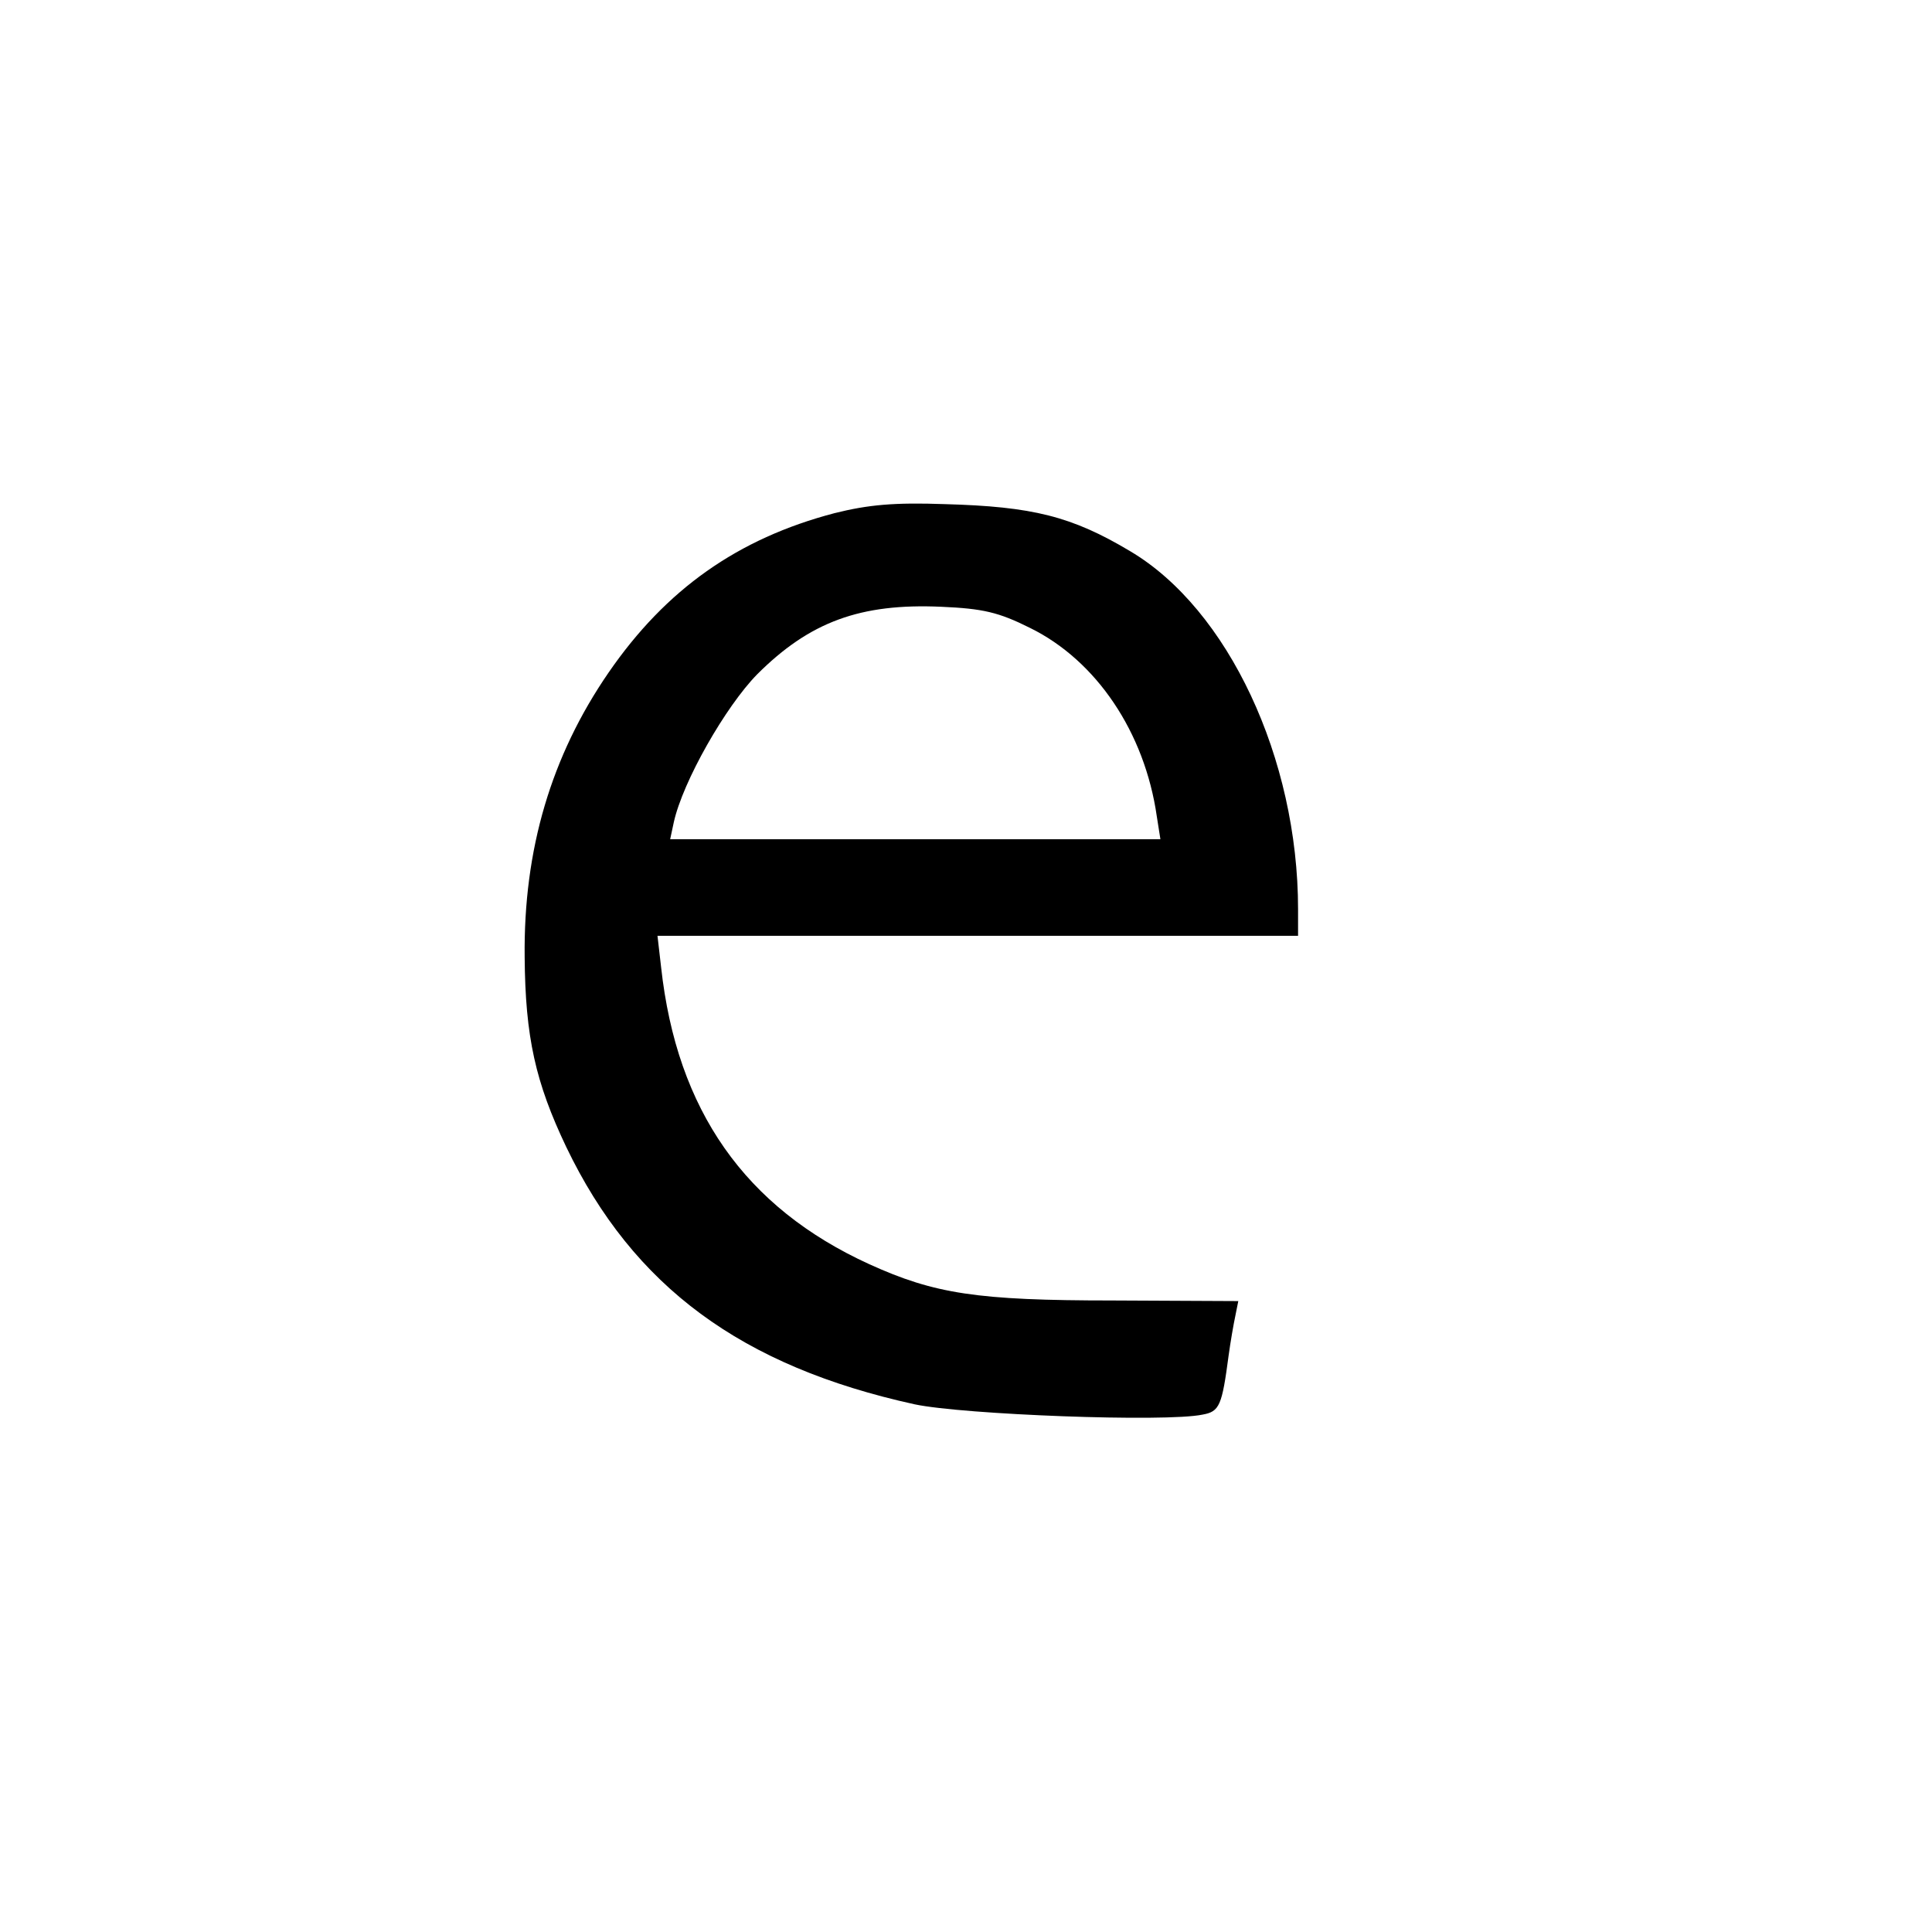 <svg version="1" xmlns="http://www.w3.org/2000/svg" width="426.667" height="426.667" viewBox="0 0 320 320"><path d="M138.2 85c-16 4.2-27.9 12.6-37.4 26.4-9.5 13.8-14.1 29.3-13.9 47.1.1 13.3 1.8 20.8 6.9 31.5 11.1 23.1 29 36.3 57.7 42.6 8 1.7 41.6 3 47.7 1.7 2.8-.5 3.2-1.5 4.3-9.8.3-2.2.8-5.1 1.1-6.5l.5-2.5-20.8-.1c-22.5 0-29.5-1.1-40.3-6-20.6-9.4-31.9-25.5-34.5-49.2l-.6-5.2H215v-4.4c0-25-11.6-49.7-27.8-59.3-9.7-5.8-16.2-7.4-30.7-7.8-8.4-.3-12.7.1-18.3 1.5zm32.4 19c11 5.4 19 17.3 21 31.2l.6 3.8H111l.6-2.8c1.5-6.8 8.6-19.2 13.8-24.5 8.7-8.7 17.1-11.8 30.5-11.2 6.9.3 9.5.9 14.7 3.5z"/></svg>